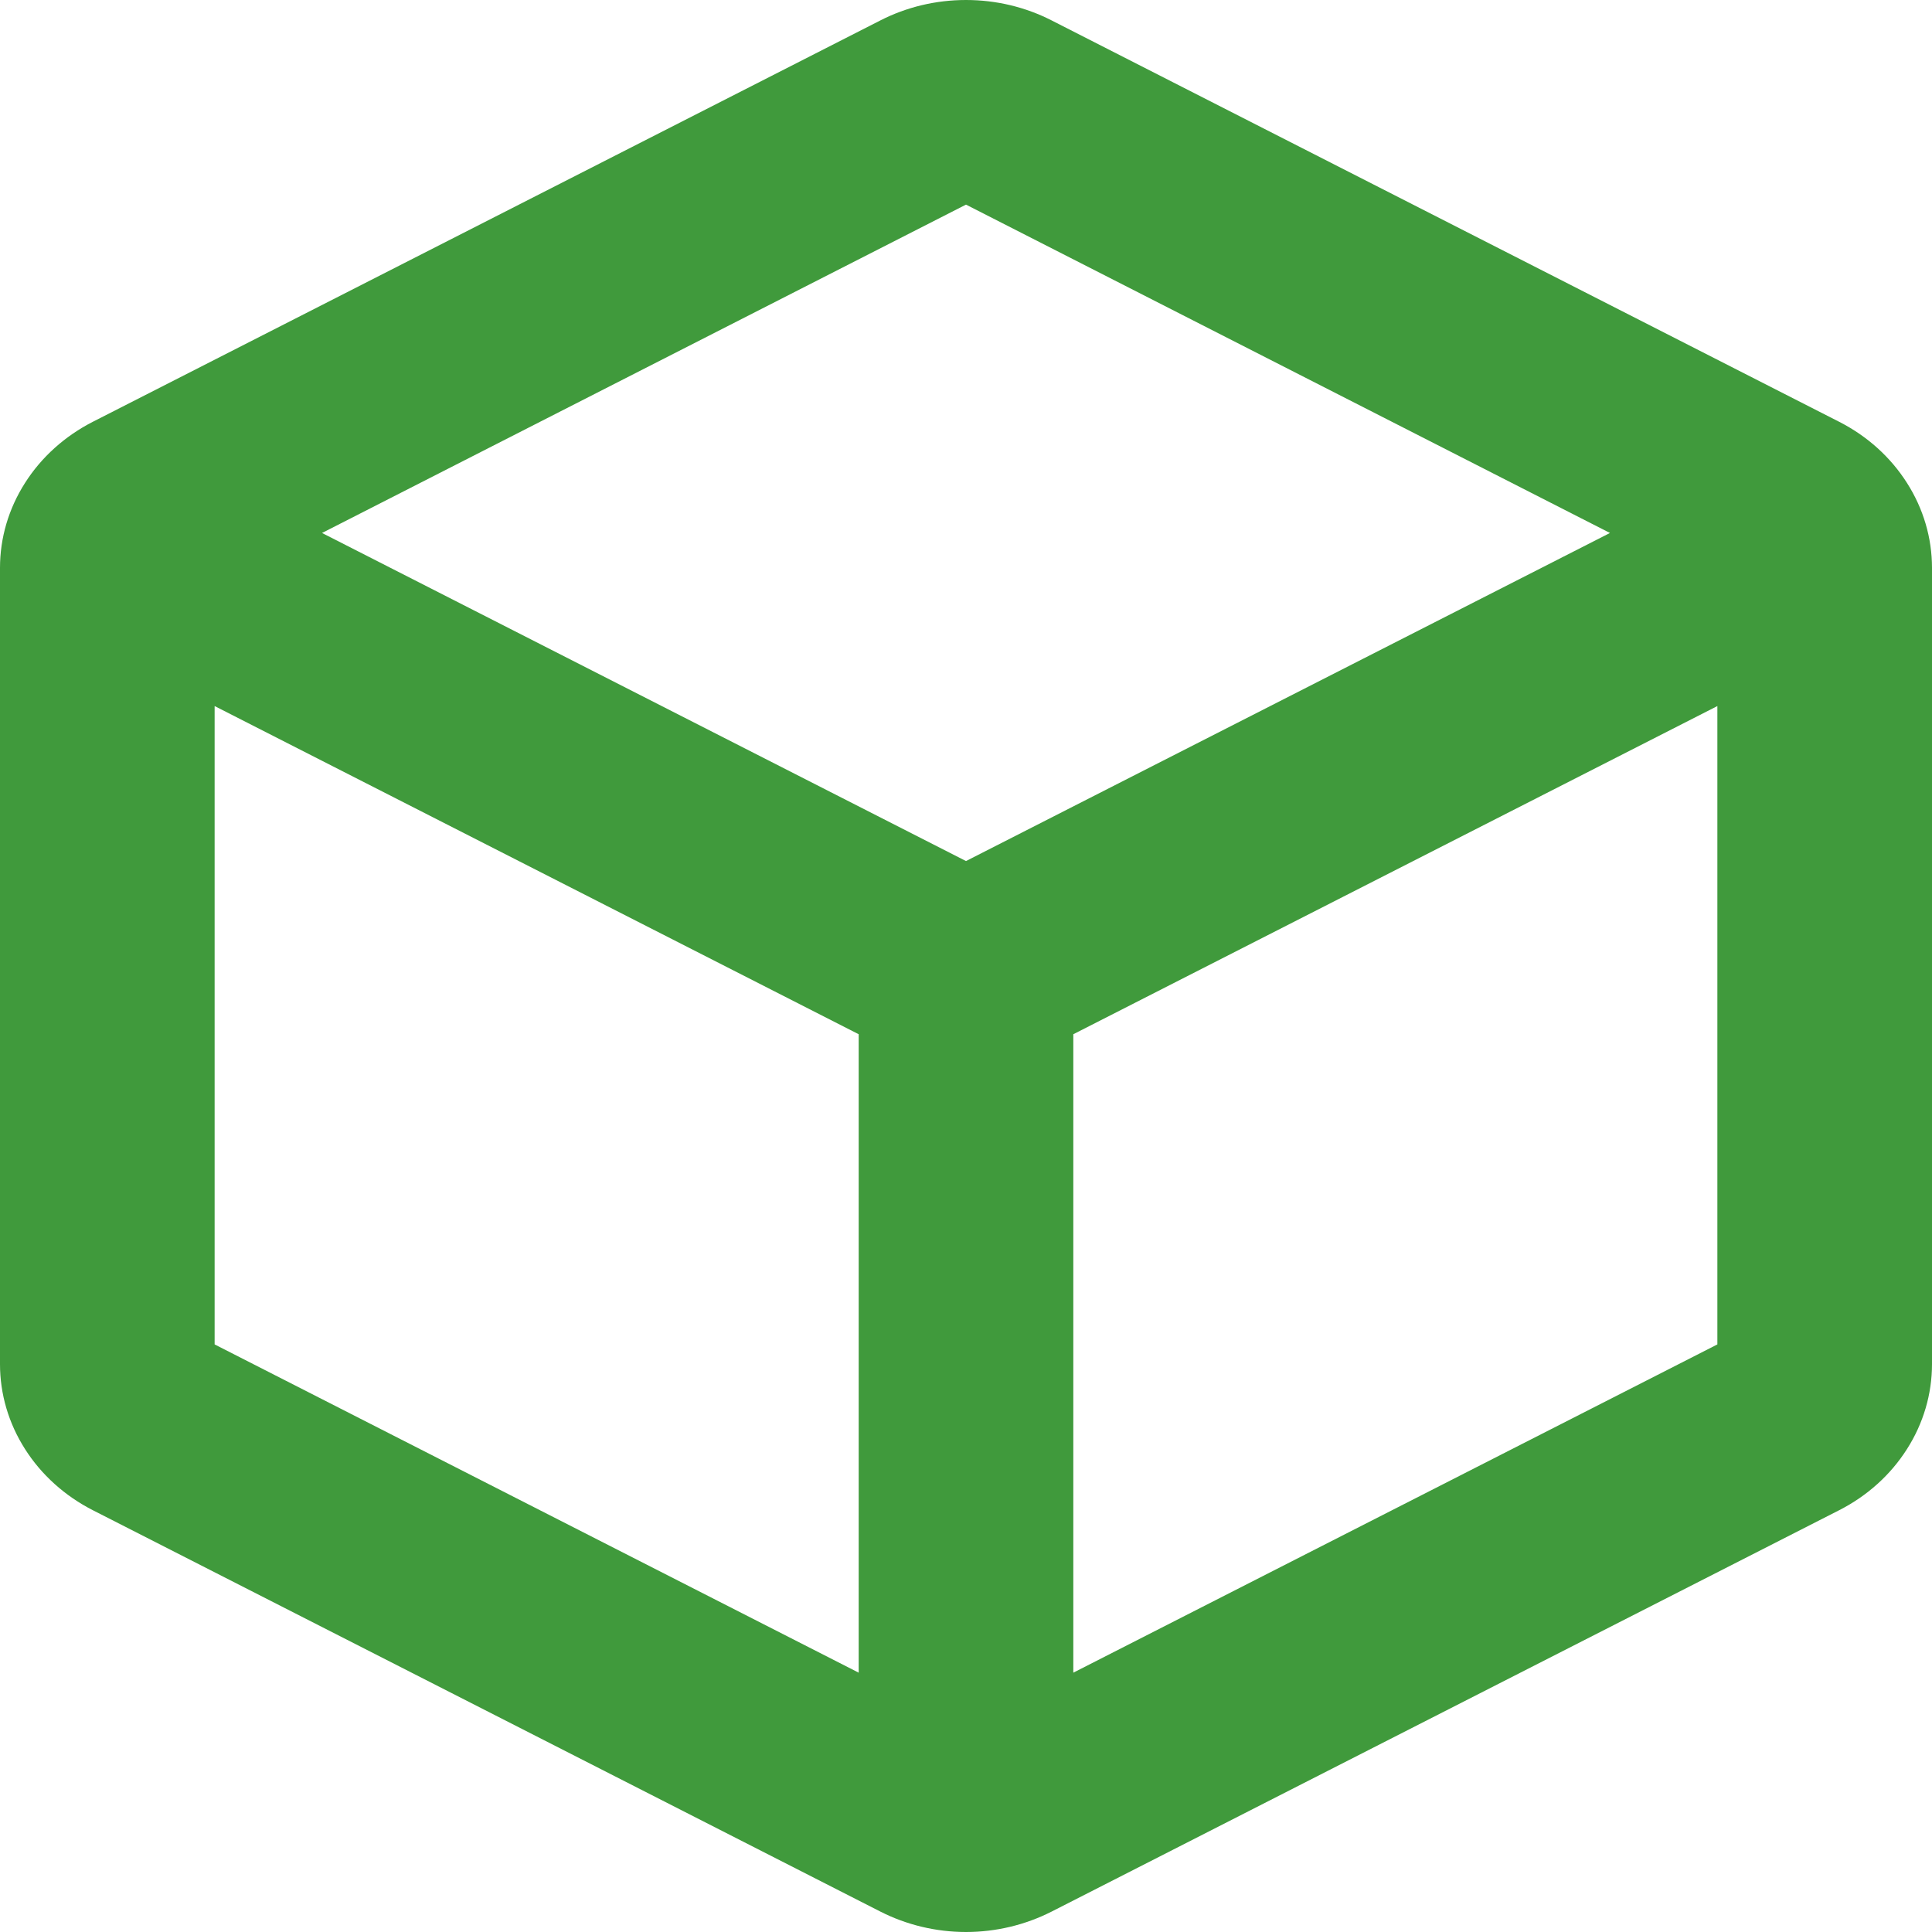 <svg width="22" height="22" viewBox="0 0 22 22" fill="none" xmlns="http://www.w3.org/2000/svg">
<path d="M20.941 4.802L11.978 0.234C11.678 0.08 11.342 0 11 0C10.658 0 10.322 0.08 10.022 0.234L1.059 4.802C0.739 4.965 0.471 5.206 0.285 5.499C0.098 5.792 -8.45768e-05 6.126 5.46007e-08 6.466V15.534C-8.45768e-05 15.874 0.098 16.208 0.285 16.501C0.471 16.794 0.739 17.035 1.059 17.198L10.022 21.766C10.322 21.919 10.658 22 11 22C11.342 22 11.678 21.919 11.978 21.766L20.941 17.198C21.262 17.035 21.529 16.794 21.715 16.501C21.902 16.208 22 15.874 22 15.534V6.466C22 6.126 21.902 5.792 21.715 5.499C21.529 5.206 21.262 4.965 20.941 4.802ZM11 2.33L18.333 6.069L11 9.805L3.667 6.069L11 2.33ZM2.444 8.04L9.778 11.777V19.047L2.444 15.309V8.04ZM12.222 19.047V11.777L19.556 8.04V15.309L12.222 19.047Z" fill="#409A3C"/>
</svg>
